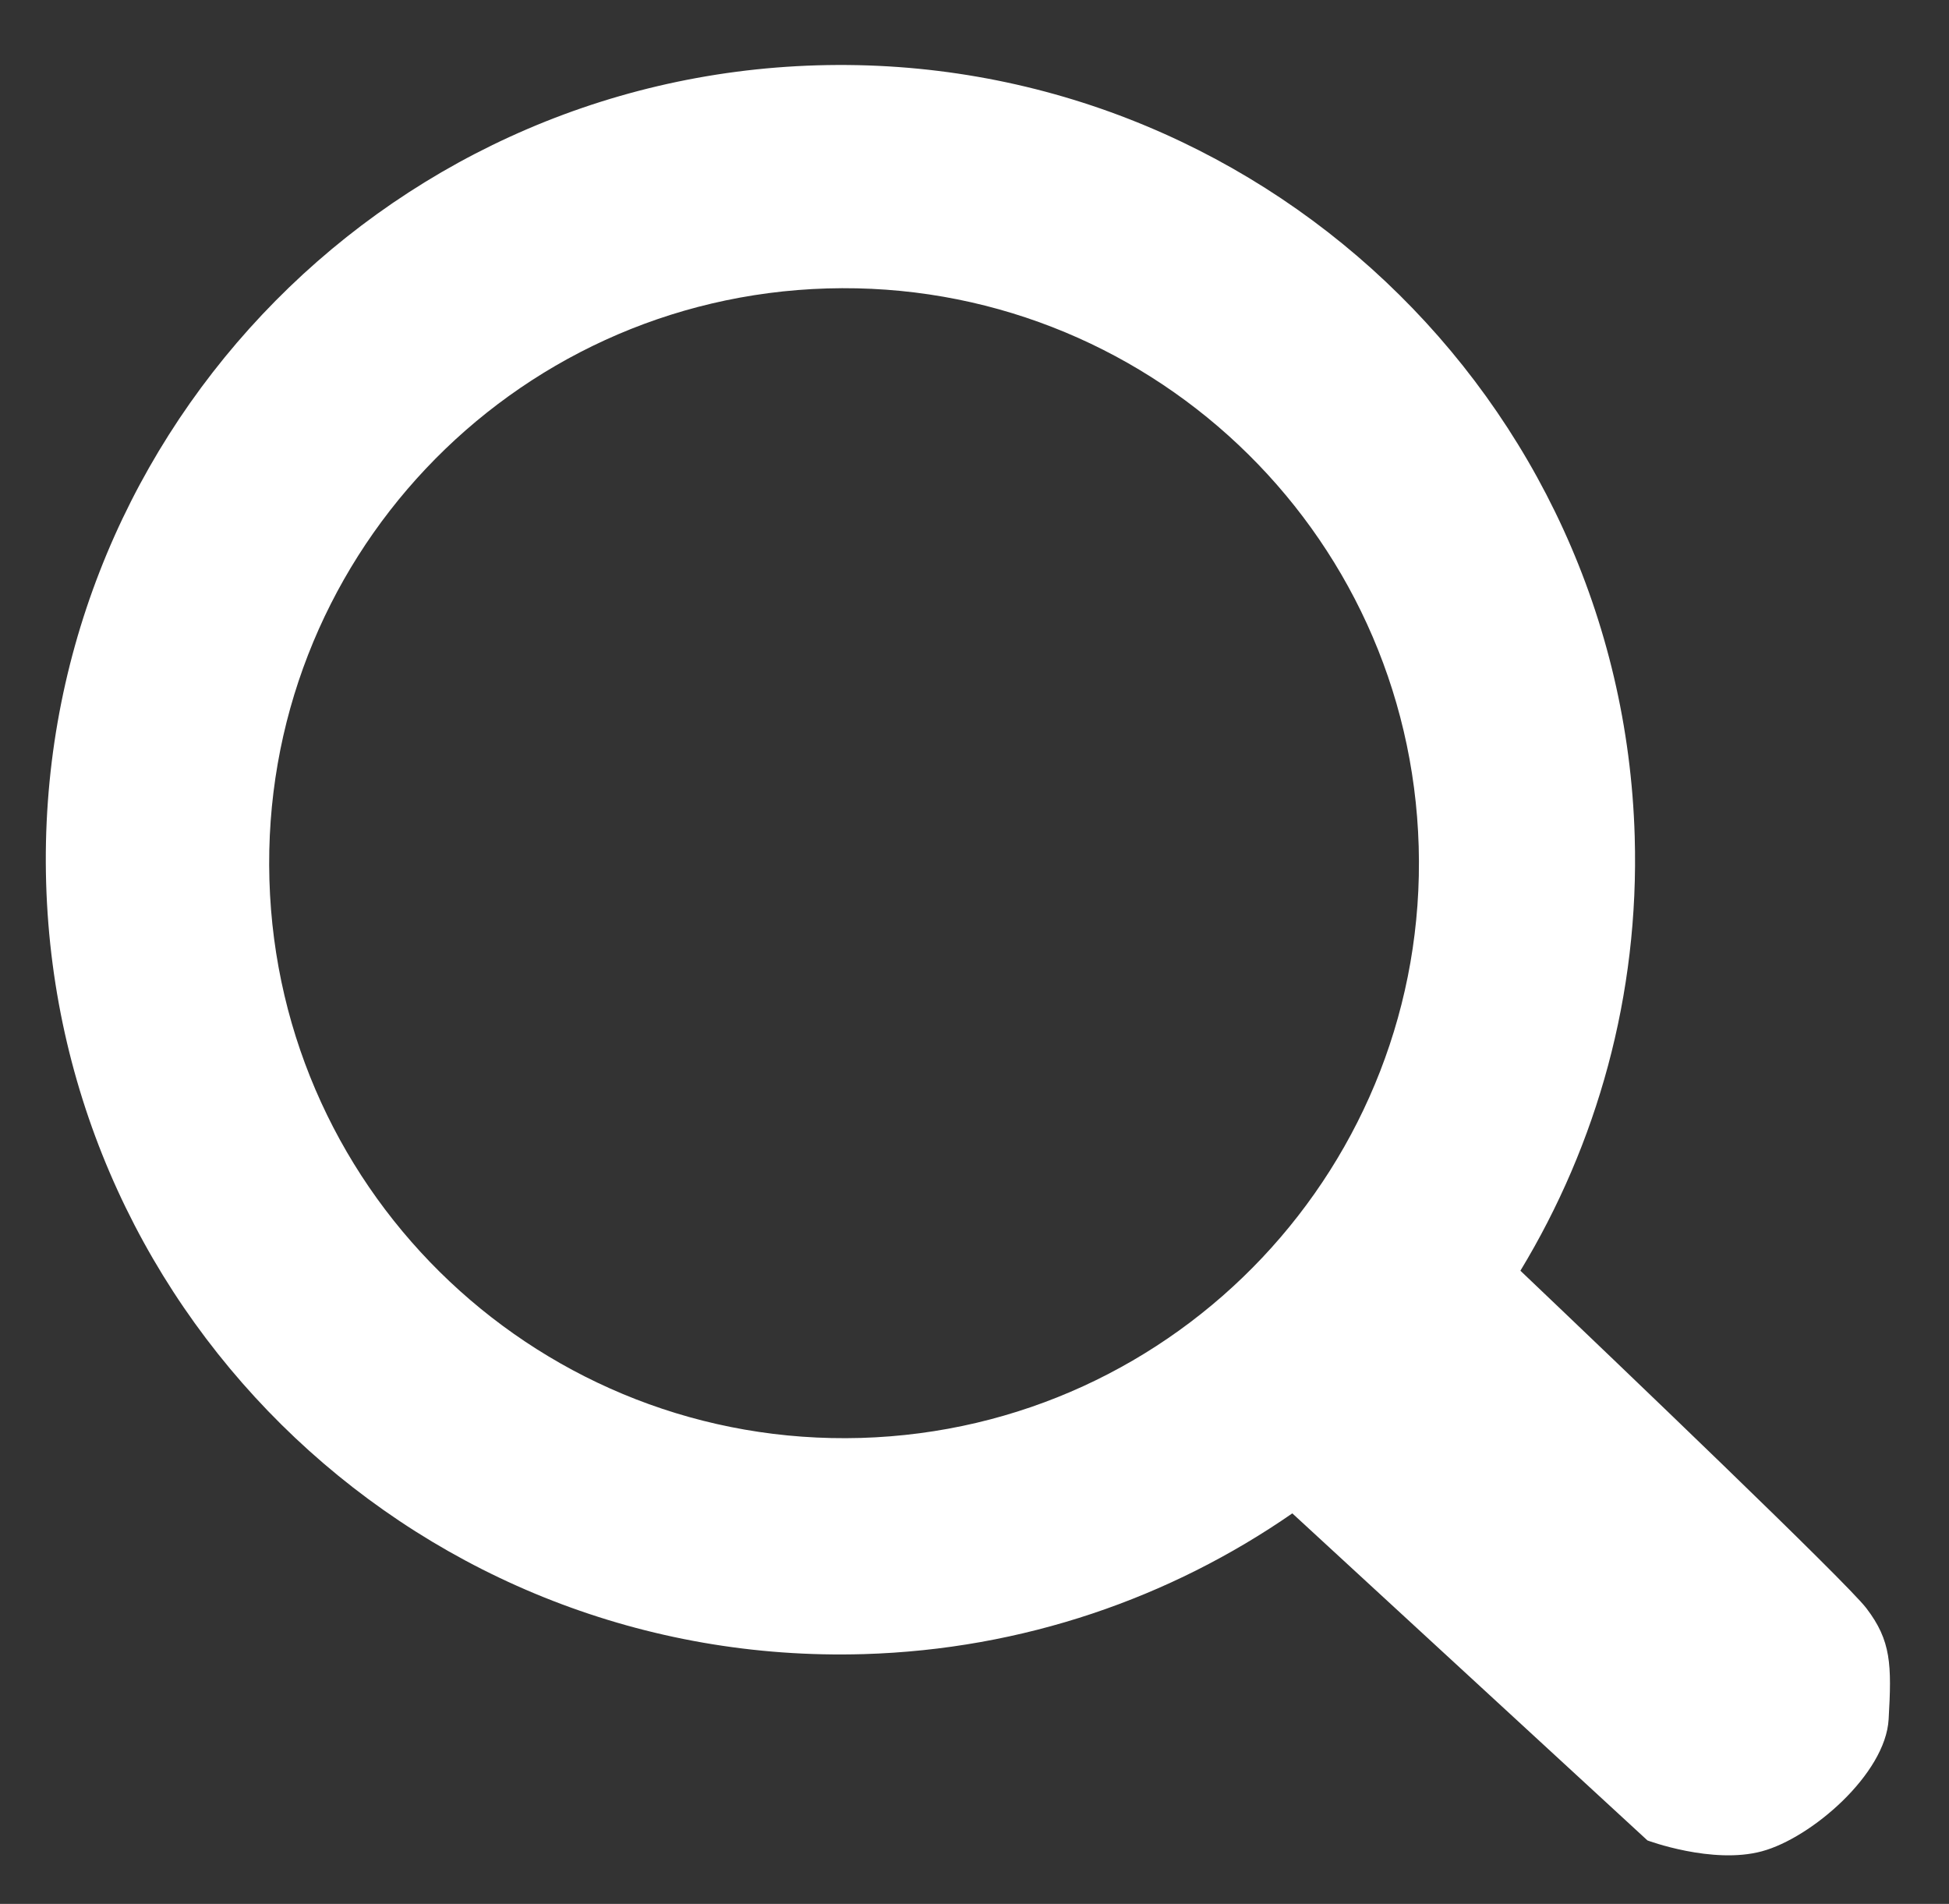 <?xml version="1.0" encoding="utf-8"?>
<!-- Generator: Adobe Illustrator 16.0.4, SVG Export Plug-In . SVG Version: 6.00 Build 0)  -->
<!DOCTYPE svg PUBLIC "-//W3C//DTD SVG 1.1//EN" "http://www.w3.org/Graphics/SVG/1.1/DTD/svg11.dtd">
<svg version="1.1" id="Layer_1" xmlns="http://www.w3.org/2000/svg" xmlns:xlink="http://www.w3.org/1999/xlink" x="0px" y="0px"
	 width="43px" height="42px" viewBox="0 0 43 42" enable-background="new 0 0 43 42" xml:space="preserve">
<rect x="0" y="0" width="43" height="42" fill="#333333" stroke="none"/>
<g>
	<path fill="#FFFFFF" d="M41.178,35.479c-0.425-0.562-5.45-5.369-7.634-7.447c1.689-2.789,2.625-6.077,2.522-9.577
		C35.784,8.776,27.707,1.159,18.03,1.441C8.352,1.724,0.735,9.799,1.018,19.478S9.374,36.773,19.054,36.49
		c3.519-0.104,6.766-1.24,9.458-3.105l7.835,7.215c0,0,1.433,0.535,2.524,0.24c1.091-0.293,2.729-1.705,2.797-2.912
		C41.738,36.719,41.724,36.195,41.178,35.479z M5.944,19.412C5.739,12.41,11.251,6.567,18.252,6.363
		c7.002-0.204,12.845,5.307,13.048,12.309c0.205,7-5.306,12.844-12.307,13.049C11.99,31.924,6.147,26.412,5.944,19.412z"/>
</g>
</svg>
